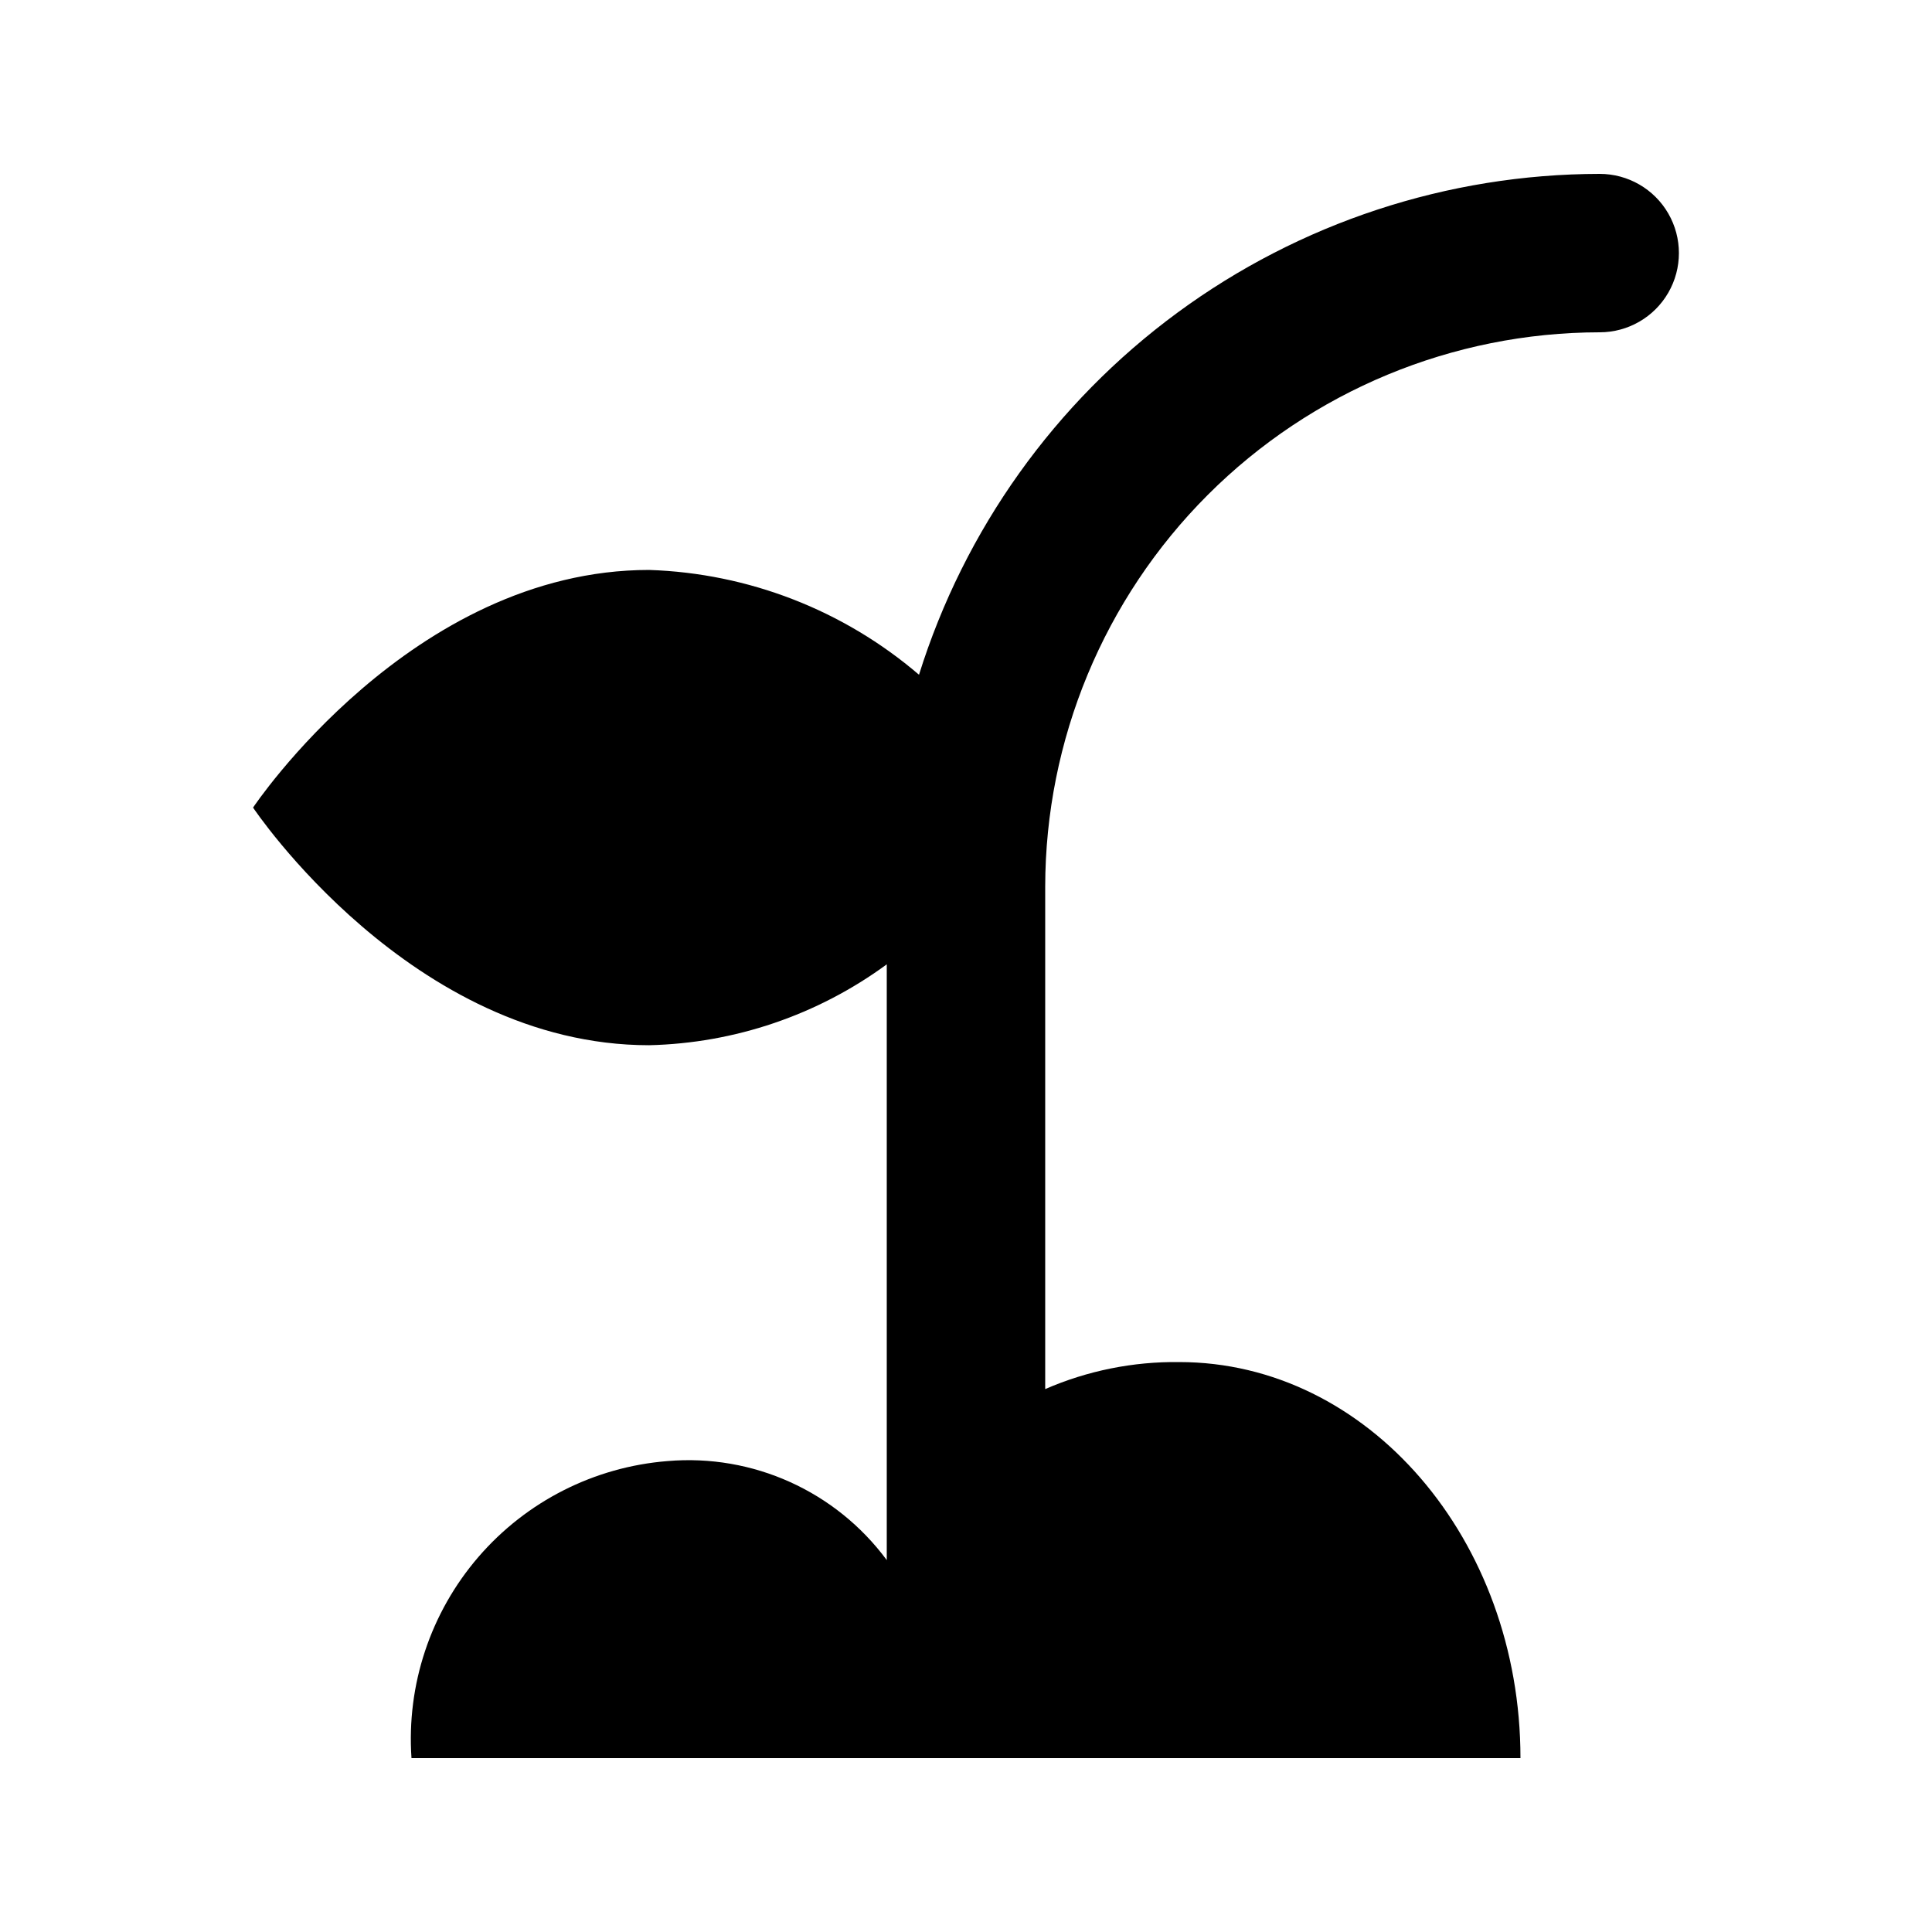 <?xml version="1.0" encoding="UTF-8"?>
<!-- Uploaded to: ICON Repo, www.iconrepo.com, Generator: ICON Repo Mixer Tools -->
<svg fill="#000000" width="800px" height="800px" version="1.1" viewBox="144 144 512 512" xmlns="http://www.w3.org/2000/svg">
 <path d="m567.93 190.08c-40.277 0.043-79.492 12.941-111.94 36.812-32.441 23.875-56.422 57.477-68.445 95.922-19.992-17.121-45.219-26.914-71.52-27.773-62.977 0-104.96 62.977-104.96 62.977s41.984 62.977 104.96 62.977c22.691-0.527 44.672-8.008 62.977-21.434v157.88c-13.5-18.25-35.508-28.188-58.129-26.238-19.395 1.547-37.395 10.68-50.094 25.418-12.699 14.738-19.07 33.895-17.73 53.301h293.89c0-57.98-40.492-104.96-90.434-104.96-12.211-0.152-24.316 2.289-35.516 7.16v-133.11c0.043-38.961 15.539-76.309 43.086-103.86 27.547-27.547 64.898-43.043 103.86-43.086 7.5 0 14.43-4 18.18-10.496s3.75-14.496 0-20.992c-3.75-6.496-10.68-10.496-18.18-10.496z"/>
</svg>